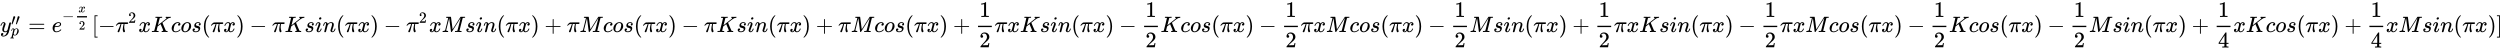 <svg xmlns:xlink="http://www.w3.org/1999/xlink" width="260.779ex" height="5.176ex" style="vertical-align: -1.838ex; margin-right: -0.111ex;" viewBox="0 -1437.2 112279.3 2228.5" role="img" focusable="false" xmlns="http://www.w3.org/2000/svg" aria-labelledby="MathJax-SVG-1-Title">
<title id="MathJax-SVG-1-Title">{\displaystyle y_{p}''=e^{-{\frac {x}{2}}}[-\pi ^{2}xKcos(\pi x)-\pi Ksin(\pi x)-\pi ^{2}xMsin(\pi x)+\pi Mcos(\pi x)-\pi Ksin(\pi x)+\pi Mcos(\pi x)+{\frac {1}{2}}\pi xKsin(\pi x)-{\frac {1}{2}}Kcos(\pi x)-{\frac {1}{2}}\pi xMcos(\pi x)-{\frac {1}{2}}Msin(\pi x)+{\frac {1}{2}}\pi xKsin(\pi x)-{\frac {1}{2}}\pi xMcos(\pi x)-{\frac {1}{2}}Kcos(\pi x)-{\frac {1}{2}}Msin(\pi x)+{\frac {1}{4}}xKcos(\pi x)+{\frac {1}{4}}xMsin(\pi x)]\!}</title>
<defs aria-hidden="true">
<path stroke-width="1" id="E1-MJMATHI-79" d="M21 287Q21 301 36 335T84 406T158 442Q199 442 224 419T250 355Q248 336 247 334Q247 331 231 288T198 191T182 105Q182 62 196 45T238 27Q261 27 281 38T312 61T339 94Q339 95 344 114T358 173T377 247Q415 397 419 404Q432 431 462 431Q475 431 483 424T494 412T496 403Q496 390 447 193T391 -23Q363 -106 294 -155T156 -205Q111 -205 77 -183T43 -117Q43 -95 50 -80T69 -58T89 -48T106 -45Q150 -45 150 -87Q150 -107 138 -122T115 -142T102 -147L99 -148Q101 -153 118 -160T152 -167H160Q177 -167 186 -165Q219 -156 247 -127T290 -65T313 -9T321 21L315 17Q309 13 296 6T270 -6Q250 -11 231 -11Q185 -11 150 11T104 82Q103 89 103 113Q103 170 138 262T173 379Q173 380 173 381Q173 390 173 393T169 400T158 404H154Q131 404 112 385T82 344T65 302T57 280Q55 278 41 278H27Q21 284 21 287Z"></path>
<path stroke-width="1" id="E1-MJMAIN-2032" d="M79 43Q73 43 52 49T30 61Q30 68 85 293T146 528Q161 560 198 560Q218 560 240 545T262 501Q262 496 260 486Q259 479 173 263T84 45T79 43Z"></path>
<path stroke-width="1" id="E1-MJMATHI-70" d="M23 287Q24 290 25 295T30 317T40 348T55 381T75 411T101 433T134 442Q209 442 230 378L240 387Q302 442 358 442Q423 442 460 395T497 281Q497 173 421 82T249 -10Q227 -10 210 -4Q199 1 187 11T168 28L161 36Q160 35 139 -51T118 -138Q118 -144 126 -145T163 -148H188Q194 -155 194 -157T191 -175Q188 -187 185 -190T172 -194Q170 -194 161 -194T127 -193T65 -192Q-5 -192 -24 -194H-32Q-39 -187 -39 -183Q-37 -156 -26 -148H-6Q28 -147 33 -136Q36 -130 94 103T155 350Q156 355 156 364Q156 405 131 405Q109 405 94 377T71 316T59 280Q57 278 43 278H29Q23 284 23 287ZM178 102Q200 26 252 26Q282 26 310 49T356 107Q374 141 392 215T411 325V331Q411 405 350 405Q339 405 328 402T306 393T286 380T269 365T254 350T243 336T235 326L232 322Q232 321 229 308T218 264T204 212Q178 106 178 102Z"></path>
<path stroke-width="1" id="E1-MJMAIN-3D" d="M56 347Q56 360 70 367H707Q722 359 722 347Q722 336 708 328L390 327H72Q56 332 56 347ZM56 153Q56 168 72 173H708Q722 163 722 153Q722 140 707 133H70Q56 140 56 153Z"></path>
<path stroke-width="1" id="E1-MJMATHI-65" d="M39 168Q39 225 58 272T107 350T174 402T244 433T307 442H310Q355 442 388 420T421 355Q421 265 310 237Q261 224 176 223Q139 223 138 221Q138 219 132 186T125 128Q125 81 146 54T209 26T302 45T394 111Q403 121 406 121Q410 121 419 112T429 98T420 82T390 55T344 24T281 -1T205 -11Q126 -11 83 42T39 168ZM373 353Q367 405 305 405Q272 405 244 391T199 357T170 316T154 280T149 261Q149 260 169 260Q282 260 327 284T373 353Z"></path>
<path stroke-width="1" id="E1-MJMAIN-2212" d="M84 237T84 250T98 270H679Q694 262 694 250T679 230H98Q84 237 84 250Z"></path>
<path stroke-width="1" id="E1-MJMATHI-78" d="M52 289Q59 331 106 386T222 442Q257 442 286 424T329 379Q371 442 430 442Q467 442 494 420T522 361Q522 332 508 314T481 292T458 288Q439 288 427 299T415 328Q415 374 465 391Q454 404 425 404Q412 404 406 402Q368 386 350 336Q290 115 290 78Q290 50 306 38T341 26Q378 26 414 59T463 140Q466 150 469 151T485 153H489Q504 153 504 145Q504 144 502 134Q486 77 440 33T333 -11Q263 -11 227 52Q186 -10 133 -10H127Q78 -10 57 16T35 71Q35 103 54 123T99 143Q142 143 142 101Q142 81 130 66T107 46T94 41L91 40Q91 39 97 36T113 29T132 26Q168 26 194 71Q203 87 217 139T245 247T261 313Q266 340 266 352Q266 380 251 392T217 404Q177 404 142 372T93 290Q91 281 88 280T72 278H58Q52 284 52 289Z"></path>
<path stroke-width="1" id="E1-MJMAIN-32" d="M109 429Q82 429 66 447T50 491Q50 562 103 614T235 666Q326 666 387 610T449 465Q449 422 429 383T381 315T301 241Q265 210 201 149L142 93L218 92Q375 92 385 97Q392 99 409 186V189H449V186Q448 183 436 95T421 3V0H50V19V31Q50 38 56 46T86 81Q115 113 136 137Q145 147 170 174T204 211T233 244T261 278T284 308T305 340T320 369T333 401T340 431T343 464Q343 527 309 573T212 619Q179 619 154 602T119 569T109 550Q109 549 114 549Q132 549 151 535T170 489Q170 464 154 447T109 429Z"></path>
<path stroke-width="1" id="E1-MJMAIN-5B" d="M118 -250V750H255V710H158V-210H255V-250H118Z"></path>
<path stroke-width="1" id="E1-MJMATHI-3C0" d="M132 -11Q98 -11 98 22V33L111 61Q186 219 220 334L228 358H196Q158 358 142 355T103 336Q92 329 81 318T62 297T53 285Q51 284 38 284Q19 284 19 294Q19 300 38 329T93 391T164 429Q171 431 389 431Q549 431 553 430Q573 423 573 402Q573 371 541 360Q535 358 472 358H408L405 341Q393 269 393 222Q393 170 402 129T421 65T431 37Q431 20 417 5T381 -10Q370 -10 363 -7T347 17T331 77Q330 86 330 121Q330 170 339 226T357 318T367 358H269L268 354Q268 351 249 275T206 114T175 17Q164 -11 132 -11Z"></path>
<path stroke-width="1" id="E1-MJMATHI-4B" d="M285 628Q285 635 228 637Q205 637 198 638T191 647Q191 649 193 661Q199 681 203 682Q205 683 214 683H219Q260 681 355 681Q389 681 418 681T463 682T483 682Q500 682 500 674Q500 669 497 660Q496 658 496 654T495 648T493 644T490 641T486 639T479 638T470 637T456 637Q416 636 405 634T387 623L306 305Q307 305 490 449T678 597Q692 611 692 620Q692 635 667 637Q651 637 651 648Q651 650 654 662T659 677Q662 682 676 682Q680 682 711 681T791 680Q814 680 839 681T869 682Q889 682 889 672Q889 650 881 642Q878 637 862 637Q787 632 726 586Q710 576 656 534T556 455L509 418L518 396Q527 374 546 329T581 244Q656 67 661 61Q663 59 666 57Q680 47 717 46H738Q744 38 744 37T741 19Q737 6 731 0H720Q680 3 625 3Q503 3 488 0H478Q472 6 472 9T474 27Q478 40 480 43T491 46H494Q544 46 544 71Q544 75 517 141T485 216L427 354L359 301L291 248L268 155Q245 63 245 58Q245 51 253 49T303 46H334Q340 37 340 35Q340 19 333 5Q328 0 317 0Q314 0 280 1T180 2Q118 2 85 2T49 1Q31 1 31 11Q31 13 34 25Q38 41 42 43T65 46Q92 46 125 49Q139 52 144 61Q147 65 216 339T285 628Z"></path>
<path stroke-width="1" id="E1-MJMATHI-63" d="M34 159Q34 268 120 355T306 442Q362 442 394 418T427 355Q427 326 408 306T360 285Q341 285 330 295T319 325T330 359T352 380T366 386H367Q367 388 361 392T340 400T306 404Q276 404 249 390Q228 381 206 359Q162 315 142 235T121 119Q121 73 147 50Q169 26 205 26H209Q321 26 394 111Q403 121 406 121Q410 121 419 112T429 98T420 83T391 55T346 25T282 0T202 -11Q127 -11 81 37T34 159Z"></path>
<path stroke-width="1" id="E1-MJMATHI-6F" d="M201 -11Q126 -11 80 38T34 156Q34 221 64 279T146 380Q222 441 301 441Q333 441 341 440Q354 437 367 433T402 417T438 387T464 338T476 268Q476 161 390 75T201 -11ZM121 120Q121 70 147 48T206 26Q250 26 289 58T351 142Q360 163 374 216T388 308Q388 352 370 375Q346 405 306 405Q243 405 195 347Q158 303 140 230T121 120Z"></path>
<path stroke-width="1" id="E1-MJMATHI-73" d="M131 289Q131 321 147 354T203 415T300 442Q362 442 390 415T419 355Q419 323 402 308T364 292Q351 292 340 300T328 326Q328 342 337 354T354 372T367 378Q368 378 368 379Q368 382 361 388T336 399T297 405Q249 405 227 379T204 326Q204 301 223 291T278 274T330 259Q396 230 396 163Q396 135 385 107T352 51T289 7T195 -10Q118 -10 86 19T53 87Q53 126 74 143T118 160Q133 160 146 151T160 120Q160 94 142 76T111 58Q109 57 108 57T107 55Q108 52 115 47T146 34T201 27Q237 27 263 38T301 66T318 97T323 122Q323 150 302 164T254 181T195 196T148 231Q131 256 131 289Z"></path>
<path stroke-width="1" id="E1-MJMAIN-28" d="M94 250Q94 319 104 381T127 488T164 576T202 643T244 695T277 729T302 750H315H319Q333 750 333 741Q333 738 316 720T275 667T226 581T184 443T167 250T184 58T225 -81T274 -167T316 -220T333 -241Q333 -250 318 -250H315H302L274 -226Q180 -141 137 -14T94 250Z"></path>
<path stroke-width="1" id="E1-MJMAIN-29" d="M60 749L64 750Q69 750 74 750H86L114 726Q208 641 251 514T294 250Q294 182 284 119T261 12T224 -76T186 -143T145 -194T113 -227T90 -246Q87 -249 86 -250H74Q66 -250 63 -250T58 -247T55 -238Q56 -237 66 -225Q221 -64 221 250T66 725Q56 737 55 738Q55 746 60 749Z"></path>
<path stroke-width="1" id="E1-MJMATHI-69" d="M184 600Q184 624 203 642T247 661Q265 661 277 649T290 619Q290 596 270 577T226 557Q211 557 198 567T184 600ZM21 287Q21 295 30 318T54 369T98 420T158 442Q197 442 223 419T250 357Q250 340 236 301T196 196T154 83Q149 61 149 51Q149 26 166 26Q175 26 185 29T208 43T235 78T260 137Q263 149 265 151T282 153Q302 153 302 143Q302 135 293 112T268 61T223 11T161 -11Q129 -11 102 10T74 74Q74 91 79 106T122 220Q160 321 166 341T173 380Q173 404 156 404H154Q124 404 99 371T61 287Q60 286 59 284T58 281T56 279T53 278T49 278T41 278H27Q21 284 21 287Z"></path>
<path stroke-width="1" id="E1-MJMATHI-6E" d="M21 287Q22 293 24 303T36 341T56 388T89 425T135 442Q171 442 195 424T225 390T231 369Q231 367 232 367L243 378Q304 442 382 442Q436 442 469 415T503 336T465 179T427 52Q427 26 444 26Q450 26 453 27Q482 32 505 65T540 145Q542 153 560 153Q580 153 580 145Q580 144 576 130Q568 101 554 73T508 17T439 -10Q392 -10 371 17T350 73Q350 92 386 193T423 345Q423 404 379 404H374Q288 404 229 303L222 291L189 157Q156 26 151 16Q138 -11 108 -11Q95 -11 87 -5T76 7T74 17Q74 30 112 180T152 343Q153 348 153 366Q153 405 129 405Q91 405 66 305Q60 285 60 284Q58 278 41 278H27Q21 284 21 287Z"></path>
<path stroke-width="1" id="E1-MJMATHI-4D" d="M289 629Q289 635 232 637Q208 637 201 638T194 648Q194 649 196 659Q197 662 198 666T199 671T201 676T203 679T207 681T212 683T220 683T232 684Q238 684 262 684T307 683Q386 683 398 683T414 678Q415 674 451 396L487 117L510 154Q534 190 574 254T662 394Q837 673 839 675Q840 676 842 678T846 681L852 683H948Q965 683 988 683T1017 684Q1051 684 1051 673Q1051 668 1048 656T1045 643Q1041 637 1008 637Q968 636 957 634T939 623Q936 618 867 340T797 59Q797 55 798 54T805 50T822 48T855 46H886Q892 37 892 35Q892 19 885 5Q880 0 869 0Q864 0 828 1T736 2Q675 2 644 2T609 1Q592 1 592 11Q592 13 594 25Q598 41 602 43T625 46Q652 46 685 49Q699 52 704 61Q706 65 742 207T813 490T848 631L654 322Q458 10 453 5Q451 4 449 3Q444 0 433 0Q418 0 415 7Q413 11 374 317L335 624L267 354Q200 88 200 79Q206 46 272 46H282Q288 41 289 37T286 19Q282 3 278 1Q274 0 267 0Q265 0 255 0T221 1T157 2Q127 2 95 1T58 0Q43 0 39 2T35 11Q35 13 38 25T43 40Q45 46 65 46Q135 46 154 86Q158 92 223 354T289 629Z"></path>
<path stroke-width="1" id="E1-MJMAIN-2B" d="M56 237T56 250T70 270H369V420L370 570Q380 583 389 583Q402 583 409 568V270H707Q722 262 722 250T707 230H409V-68Q401 -82 391 -82H389H387Q375 -82 369 -68V230H70Q56 237 56 250Z"></path>
<path stroke-width="1" id="E1-MJMAIN-31" d="M213 578L200 573Q186 568 160 563T102 556H83V602H102Q149 604 189 617T245 641T273 663Q275 666 285 666Q294 666 302 660V361L303 61Q310 54 315 52T339 48T401 46H427V0H416Q395 3 257 3Q121 3 100 0H88V46H114Q136 46 152 46T177 47T193 50T201 52T207 57T213 61V578Z"></path>
<path stroke-width="1" id="E1-MJMAIN-34" d="M462 0Q444 3 333 3Q217 3 199 0H190V46H221Q241 46 248 46T265 48T279 53T286 61Q287 63 287 115V165H28V211L179 442Q332 674 334 675Q336 677 355 677H373L379 671V211H471V165H379V114Q379 73 379 66T385 54Q393 47 442 46H471V0H462ZM293 211V545L74 212L183 211H293Z"></path>
<path stroke-width="1" id="E1-MJMAIN-5D" d="M22 710V750H159V-250H22V-210H119V710H22Z"></path>
</defs>
<g stroke="currentColor" fill="currentColor" stroke-width="0" transform="matrix(1 0 0 -1 0 0)" aria-hidden="true">
 <use xlink:href="#E1-MJMATHI-79" x="0" y="0"></use>
<g transform="translate(499,314)">
 <use transform="scale(0.707)" xlink:href="#E1-MJMAIN-2032"></use>
 <use transform="scale(0.707)" xlink:href="#E1-MJMAIN-2032" x="275" y="0"></use>
</g>
 <use transform="scale(0.707)" xlink:href="#E1-MJMATHI-70" x="693" y="-212"></use>
 <use xlink:href="#E1-MJMAIN-3D" x="1267" y="0"></use>
<g transform="translate(2323,0)">
 <use xlink:href="#E1-MJMATHI-65" x="0" y="0"></use>
<g transform="translate(466,508)">
 <use transform="scale(0.707)" xlink:href="#E1-MJMAIN-2212" x="0" y="0"></use>
<g transform="translate(550,0)">
<g transform="translate(120,0)">
<rect stroke="none" width="448" height="60" x="0" y="146"></rect>
 <use transform="scale(0.574)" xlink:href="#E1-MJMATHI-78" x="104" y="658"></use>
 <use transform="scale(0.574)" xlink:href="#E1-MJMAIN-32" x="140" y="-698"></use>
</g>
</g>
</g>
</g>
 <use xlink:href="#E1-MJMAIN-5B" x="4128" y="0"></use>
 <use xlink:href="#E1-MJMAIN-2212" x="4407" y="0"></use>
<g transform="translate(5185,0)">
 <use xlink:href="#E1-MJMATHI-3C0" x="0" y="0"></use>
 <use transform="scale(0.707)" xlink:href="#E1-MJMAIN-32" x="812" y="583"></use>
</g>
 <use xlink:href="#E1-MJMATHI-78" x="6214" y="0"></use>
 <use xlink:href="#E1-MJMATHI-4B" x="6786" y="0"></use>
 <use xlink:href="#E1-MJMATHI-63" x="7676" y="0"></use>
 <use xlink:href="#E1-MJMATHI-6F" x="8109" y="0"></use>
 <use xlink:href="#E1-MJMATHI-73" x="8595" y="0"></use>
 <use xlink:href="#E1-MJMAIN-28" x="9064" y="0"></use>
 <use xlink:href="#E1-MJMATHI-3C0" x="9454" y="0"></use>
 <use xlink:href="#E1-MJMATHI-78" x="10027" y="0"></use>
 <use xlink:href="#E1-MJMAIN-29" x="10600" y="0"></use>
 <use xlink:href="#E1-MJMAIN-2212" x="11212" y="0"></use>
 <use xlink:href="#E1-MJMATHI-3C0" x="12212" y="0"></use>
 <use xlink:href="#E1-MJMATHI-4B" x="12786" y="0"></use>
 <use xlink:href="#E1-MJMATHI-73" x="13675" y="0"></use>
 <use xlink:href="#E1-MJMATHI-69" x="14145" y="0"></use>
 <use xlink:href="#E1-MJMATHI-6E" x="14490" y="0"></use>
 <use xlink:href="#E1-MJMAIN-28" x="15091" y="0"></use>
 <use xlink:href="#E1-MJMATHI-3C0" x="15480" y="0"></use>
 <use xlink:href="#E1-MJMATHI-78" x="16054" y="0"></use>
 <use xlink:href="#E1-MJMAIN-29" x="16626" y="0"></use>
 <use xlink:href="#E1-MJMAIN-2212" x="17238" y="0"></use>
<g transform="translate(18239,0)">
 <use xlink:href="#E1-MJMATHI-3C0" x="0" y="0"></use>
 <use transform="scale(0.707)" xlink:href="#E1-MJMAIN-32" x="812" y="583"></use>
</g>
 <use xlink:href="#E1-MJMATHI-78" x="19267" y="0"></use>
 <use xlink:href="#E1-MJMATHI-4D" x="19840" y="0"></use>
 <use xlink:href="#E1-MJMATHI-73" x="20891" y="0"></use>
 <use xlink:href="#E1-MJMATHI-69" x="21361" y="0"></use>
 <use xlink:href="#E1-MJMATHI-6E" x="21706" y="0"></use>
 <use xlink:href="#E1-MJMAIN-28" x="22307" y="0"></use>
 <use xlink:href="#E1-MJMATHI-3C0" x="22696" y="0"></use>
 <use xlink:href="#E1-MJMATHI-78" x="23270" y="0"></use>
 <use xlink:href="#E1-MJMAIN-29" x="23842" y="0"></use>
 <use xlink:href="#E1-MJMAIN-2B" x="24454" y="0"></use>
 <use xlink:href="#E1-MJMATHI-3C0" x="25455" y="0"></use>
 <use xlink:href="#E1-MJMATHI-4D" x="26028" y="0"></use>
 <use xlink:href="#E1-MJMATHI-63" x="27080" y="0"></use>
 <use xlink:href="#E1-MJMATHI-6F" x="27513" y="0"></use>
 <use xlink:href="#E1-MJMATHI-73" x="27999" y="0"></use>
 <use xlink:href="#E1-MJMAIN-28" x="28468" y="0"></use>
 <use xlink:href="#E1-MJMATHI-3C0" x="28858" y="0"></use>
 <use xlink:href="#E1-MJMATHI-78" x="29431" y="0"></use>
 <use xlink:href="#E1-MJMAIN-29" x="30004" y="0"></use>
 <use xlink:href="#E1-MJMAIN-2212" x="30615" y="0"></use>
 <use xlink:href="#E1-MJMATHI-3C0" x="31616" y="0"></use>
 <use xlink:href="#E1-MJMATHI-4B" x="32189" y="0"></use>
 <use xlink:href="#E1-MJMATHI-73" x="33079" y="0"></use>
 <use xlink:href="#E1-MJMATHI-69" x="33548" y="0"></use>
 <use xlink:href="#E1-MJMATHI-6E" x="33894" y="0"></use>
 <use xlink:href="#E1-MJMAIN-28" x="34494" y="0"></use>
 <use xlink:href="#E1-MJMATHI-3C0" x="34884" y="0"></use>
 <use xlink:href="#E1-MJMATHI-78" x="35457" y="0"></use>
 <use xlink:href="#E1-MJMAIN-29" x="36030" y="0"></use>
 <use xlink:href="#E1-MJMAIN-2B" x="36642" y="0"></use>
 <use xlink:href="#E1-MJMATHI-3C0" x="37642" y="0"></use>
 <use xlink:href="#E1-MJMATHI-4D" x="38216" y="0"></use>
 <use xlink:href="#E1-MJMATHI-63" x="39267" y="0"></use>
 <use xlink:href="#E1-MJMATHI-6F" x="39701" y="0"></use>
 <use xlink:href="#E1-MJMATHI-73" x="40186" y="0"></use>
 <use xlink:href="#E1-MJMAIN-28" x="40656" y="0"></use>
 <use xlink:href="#E1-MJMATHI-3C0" x="41045" y="0"></use>
 <use xlink:href="#E1-MJMATHI-78" x="41619" y="0"></use>
 <use xlink:href="#E1-MJMAIN-29" x="42191" y="0"></use>
 <use xlink:href="#E1-MJMAIN-2B" x="42803" y="0"></use>
<g transform="translate(43804,0)">
<g transform="translate(120,0)">
<rect stroke="none" width="620" height="60" x="0" y="220"></rect>
 <use xlink:href="#E1-MJMAIN-31" x="60" y="676"></use>
 <use xlink:href="#E1-MJMAIN-32" x="60" y="-687"></use>
</g>
</g>
 <use xlink:href="#E1-MJMATHI-3C0" x="44664" y="0"></use>
 <use xlink:href="#E1-MJMATHI-78" x="45238" y="0"></use>
 <use xlink:href="#E1-MJMATHI-4B" x="45810" y="0"></use>
 <use xlink:href="#E1-MJMATHI-73" x="46700" y="0"></use>
 <use xlink:href="#E1-MJMATHI-69" x="47169" y="0"></use>
 <use xlink:href="#E1-MJMATHI-6E" x="47515" y="0"></use>
 <use xlink:href="#E1-MJMAIN-28" x="48115" y="0"></use>
 <use xlink:href="#E1-MJMATHI-3C0" x="48505" y="0"></use>
 <use xlink:href="#E1-MJMATHI-78" x="49078" y="0"></use>
 <use xlink:href="#E1-MJMAIN-29" x="49651" y="0"></use>
 <use xlink:href="#E1-MJMAIN-2212" x="50263" y="0"></use>
<g transform="translate(51263,0)">
<g transform="translate(120,0)">
<rect stroke="none" width="620" height="60" x="0" y="220"></rect>
 <use xlink:href="#E1-MJMAIN-31" x="60" y="676"></use>
 <use xlink:href="#E1-MJMAIN-32" x="60" y="-687"></use>
</g>
</g>
 <use xlink:href="#E1-MJMATHI-4B" x="52124" y="0"></use>
 <use xlink:href="#E1-MJMATHI-63" x="53013" y="0"></use>
 <use xlink:href="#E1-MJMATHI-6F" x="53447" y="0"></use>
 <use xlink:href="#E1-MJMATHI-73" x="53932" y="0"></use>
 <use xlink:href="#E1-MJMAIN-28" x="54402" y="0"></use>
 <use xlink:href="#E1-MJMATHI-3C0" x="54791" y="0"></use>
 <use xlink:href="#E1-MJMATHI-78" x="55365" y="0"></use>
 <use xlink:href="#E1-MJMAIN-29" x="55937" y="0"></use>
 <use xlink:href="#E1-MJMAIN-2212" x="56549" y="0"></use>
<g transform="translate(57550,0)">
<g transform="translate(120,0)">
<rect stroke="none" width="620" height="60" x="0" y="220"></rect>
 <use xlink:href="#E1-MJMAIN-31" x="60" y="676"></use>
 <use xlink:href="#E1-MJMAIN-32" x="60" y="-687"></use>
</g>
</g>
 <use xlink:href="#E1-MJMATHI-3C0" x="58410" y="0"></use>
 <use xlink:href="#E1-MJMATHI-78" x="58984" y="0"></use>
 <use xlink:href="#E1-MJMATHI-4D" x="59556" y="0"></use>
 <use xlink:href="#E1-MJMATHI-63" x="60608" y="0"></use>
 <use xlink:href="#E1-MJMATHI-6F" x="61041" y="0"></use>
 <use xlink:href="#E1-MJMATHI-73" x="61527" y="0"></use>
 <use xlink:href="#E1-MJMAIN-28" x="61996" y="0"></use>
 <use xlink:href="#E1-MJMATHI-3C0" x="62386" y="0"></use>
 <use xlink:href="#E1-MJMATHI-78" x="62959" y="0"></use>
 <use xlink:href="#E1-MJMAIN-29" x="63532" y="0"></use>
 <use xlink:href="#E1-MJMAIN-2212" x="64143" y="0"></use>
<g transform="translate(65144,0)">
<g transform="translate(120,0)">
<rect stroke="none" width="620" height="60" x="0" y="220"></rect>
 <use xlink:href="#E1-MJMAIN-31" x="60" y="676"></use>
 <use xlink:href="#E1-MJMAIN-32" x="60" y="-687"></use>
</g>
</g>
 <use xlink:href="#E1-MJMATHI-4D" x="66005" y="0"></use>
 <use xlink:href="#E1-MJMATHI-73" x="67056" y="0"></use>
 <use xlink:href="#E1-MJMATHI-69" x="67526" y="0"></use>
 <use xlink:href="#E1-MJMATHI-6E" x="67871" y="0"></use>
 <use xlink:href="#E1-MJMAIN-28" x="68472" y="0"></use>
 <use xlink:href="#E1-MJMATHI-3C0" x="68861" y="0"></use>
 <use xlink:href="#E1-MJMATHI-78" x="69435" y="0"></use>
 <use xlink:href="#E1-MJMAIN-29" x="70007" y="0"></use>
 <use xlink:href="#E1-MJMAIN-2B" x="70619" y="0"></use>
<g transform="translate(71620,0)">
<g transform="translate(120,0)">
<rect stroke="none" width="620" height="60" x="0" y="220"></rect>
 <use xlink:href="#E1-MJMAIN-31" x="60" y="676"></use>
 <use xlink:href="#E1-MJMAIN-32" x="60" y="-687"></use>
</g>
</g>
 <use xlink:href="#E1-MJMATHI-3C0" x="72480" y="0"></use>
 <use xlink:href="#E1-MJMATHI-78" x="73054" y="0"></use>
 <use xlink:href="#E1-MJMATHI-4B" x="73626" y="0"></use>
 <use xlink:href="#E1-MJMATHI-73" x="74516" y="0"></use>
 <use xlink:href="#E1-MJMATHI-69" x="74985" y="0"></use>
 <use xlink:href="#E1-MJMATHI-6E" x="75331" y="0"></use>
 <use xlink:href="#E1-MJMAIN-28" x="75931" y="0"></use>
 <use xlink:href="#E1-MJMATHI-3C0" x="76321" y="0"></use>
 <use xlink:href="#E1-MJMATHI-78" x="76894" y="0"></use>
 <use xlink:href="#E1-MJMAIN-29" x="77467" y="0"></use>
 <use xlink:href="#E1-MJMAIN-2212" x="78078" y="0"></use>
<g transform="translate(79079,0)">
<g transform="translate(120,0)">
<rect stroke="none" width="620" height="60" x="0" y="220"></rect>
 <use xlink:href="#E1-MJMAIN-31" x="60" y="676"></use>
 <use xlink:href="#E1-MJMAIN-32" x="60" y="-687"></use>
</g>
</g>
 <use xlink:href="#E1-MJMATHI-3C0" x="79940" y="0"></use>
 <use xlink:href="#E1-MJMATHI-78" x="80513" y="0"></use>
 <use xlink:href="#E1-MJMATHI-4D" x="81086" y="0"></use>
 <use xlink:href="#E1-MJMATHI-63" x="82137" y="0"></use>
 <use xlink:href="#E1-MJMATHI-6F" x="82571" y="0"></use>
 <use xlink:href="#E1-MJMATHI-73" x="83056" y="0"></use>
 <use xlink:href="#E1-MJMAIN-28" x="83526" y="0"></use>
 <use xlink:href="#E1-MJMATHI-3C0" x="83915" y="0"></use>
 <use xlink:href="#E1-MJMATHI-78" x="84489" y="0"></use>
 <use xlink:href="#E1-MJMAIN-29" x="85061" y="0"></use>
 <use xlink:href="#E1-MJMAIN-2212" x="85673" y="0"></use>
<g transform="translate(86674,0)">
<g transform="translate(120,0)">
<rect stroke="none" width="620" height="60" x="0" y="220"></rect>
 <use xlink:href="#E1-MJMAIN-31" x="60" y="676"></use>
 <use xlink:href="#E1-MJMAIN-32" x="60" y="-687"></use>
</g>
</g>
 <use xlink:href="#E1-MJMATHI-4B" x="87534" y="0"></use>
 <use xlink:href="#E1-MJMATHI-63" x="88424" y="0"></use>
 <use xlink:href="#E1-MJMATHI-6F" x="88857" y="0"></use>
 <use xlink:href="#E1-MJMATHI-73" x="89343" y="0"></use>
 <use xlink:href="#E1-MJMAIN-28" x="89812" y="0"></use>
 <use xlink:href="#E1-MJMATHI-3C0" x="90202" y="0"></use>
 <use xlink:href="#E1-MJMATHI-78" x="90775" y="0"></use>
 <use xlink:href="#E1-MJMAIN-29" x="91348" y="0"></use>
 <use xlink:href="#E1-MJMAIN-2212" x="91959" y="0"></use>
<g transform="translate(92960,0)">
<g transform="translate(120,0)">
<rect stroke="none" width="620" height="60" x="0" y="220"></rect>
 <use xlink:href="#E1-MJMAIN-31" x="60" y="676"></use>
 <use xlink:href="#E1-MJMAIN-32" x="60" y="-687"></use>
</g>
</g>
 <use xlink:href="#E1-MJMATHI-4D" x="93820" y="0"></use>
 <use xlink:href="#E1-MJMATHI-73" x="94872" y="0"></use>
 <use xlink:href="#E1-MJMATHI-69" x="95341" y="0"></use>
 <use xlink:href="#E1-MJMATHI-6E" x="95687" y="0"></use>
 <use xlink:href="#E1-MJMAIN-28" x="96287" y="0"></use>
 <use xlink:href="#E1-MJMATHI-3C0" x="96677" y="0"></use>
 <use xlink:href="#E1-MJMATHI-78" x="97250" y="0"></use>
 <use xlink:href="#E1-MJMAIN-29" x="97823" y="0"></use>
 <use xlink:href="#E1-MJMAIN-2B" x="98435" y="0"></use>
<g transform="translate(99435,0)">
<g transform="translate(120,0)">
<rect stroke="none" width="620" height="60" x="0" y="220"></rect>
 <use xlink:href="#E1-MJMAIN-31" x="60" y="676"></use>
 <use xlink:href="#E1-MJMAIN-34" x="60" y="-698"></use>
</g>
</g>
 <use xlink:href="#E1-MJMATHI-78" x="100296" y="0"></use>
 <use xlink:href="#E1-MJMATHI-4B" x="100868" y="0"></use>
 <use xlink:href="#E1-MJMATHI-63" x="101758" y="0"></use>
 <use xlink:href="#E1-MJMATHI-6F" x="102191" y="0"></use>
 <use xlink:href="#E1-MJMATHI-73" x="102677" y="0"></use>
 <use xlink:href="#E1-MJMAIN-28" x="103146" y="0"></use>
 <use xlink:href="#E1-MJMATHI-3C0" x="103536" y="0"></use>
 <use xlink:href="#E1-MJMATHI-78" x="104109" y="0"></use>
 <use xlink:href="#E1-MJMAIN-29" x="104682" y="0"></use>
 <use xlink:href="#E1-MJMAIN-2B" x="105294" y="0"></use>
<g transform="translate(106294,0)">
<g transform="translate(120,0)">
<rect stroke="none" width="620" height="60" x="0" y="220"></rect>
 <use xlink:href="#E1-MJMAIN-31" x="60" y="676"></use>
 <use xlink:href="#E1-MJMAIN-34" x="60" y="-698"></use>
</g>
</g>
 <use xlink:href="#E1-MJMATHI-78" x="107155" y="0"></use>
 <use xlink:href="#E1-MJMATHI-4D" x="107727" y="0"></use>
 <use xlink:href="#E1-MJMATHI-73" x="108779" y="0"></use>
 <use xlink:href="#E1-MJMATHI-69" x="109248" y="0"></use>
 <use xlink:href="#E1-MJMATHI-6E" x="109594" y="0"></use>
 <use xlink:href="#E1-MJMAIN-28" x="110194" y="0"></use>
 <use xlink:href="#E1-MJMATHI-3C0" x="110584" y="0"></use>
 <use xlink:href="#E1-MJMATHI-78" x="111157" y="0"></use>
 <use xlink:href="#E1-MJMAIN-29" x="111730" y="0"></use>
 <use xlink:href="#E1-MJMAIN-5D" x="112119" y="0"></use>
</g>
</svg>
